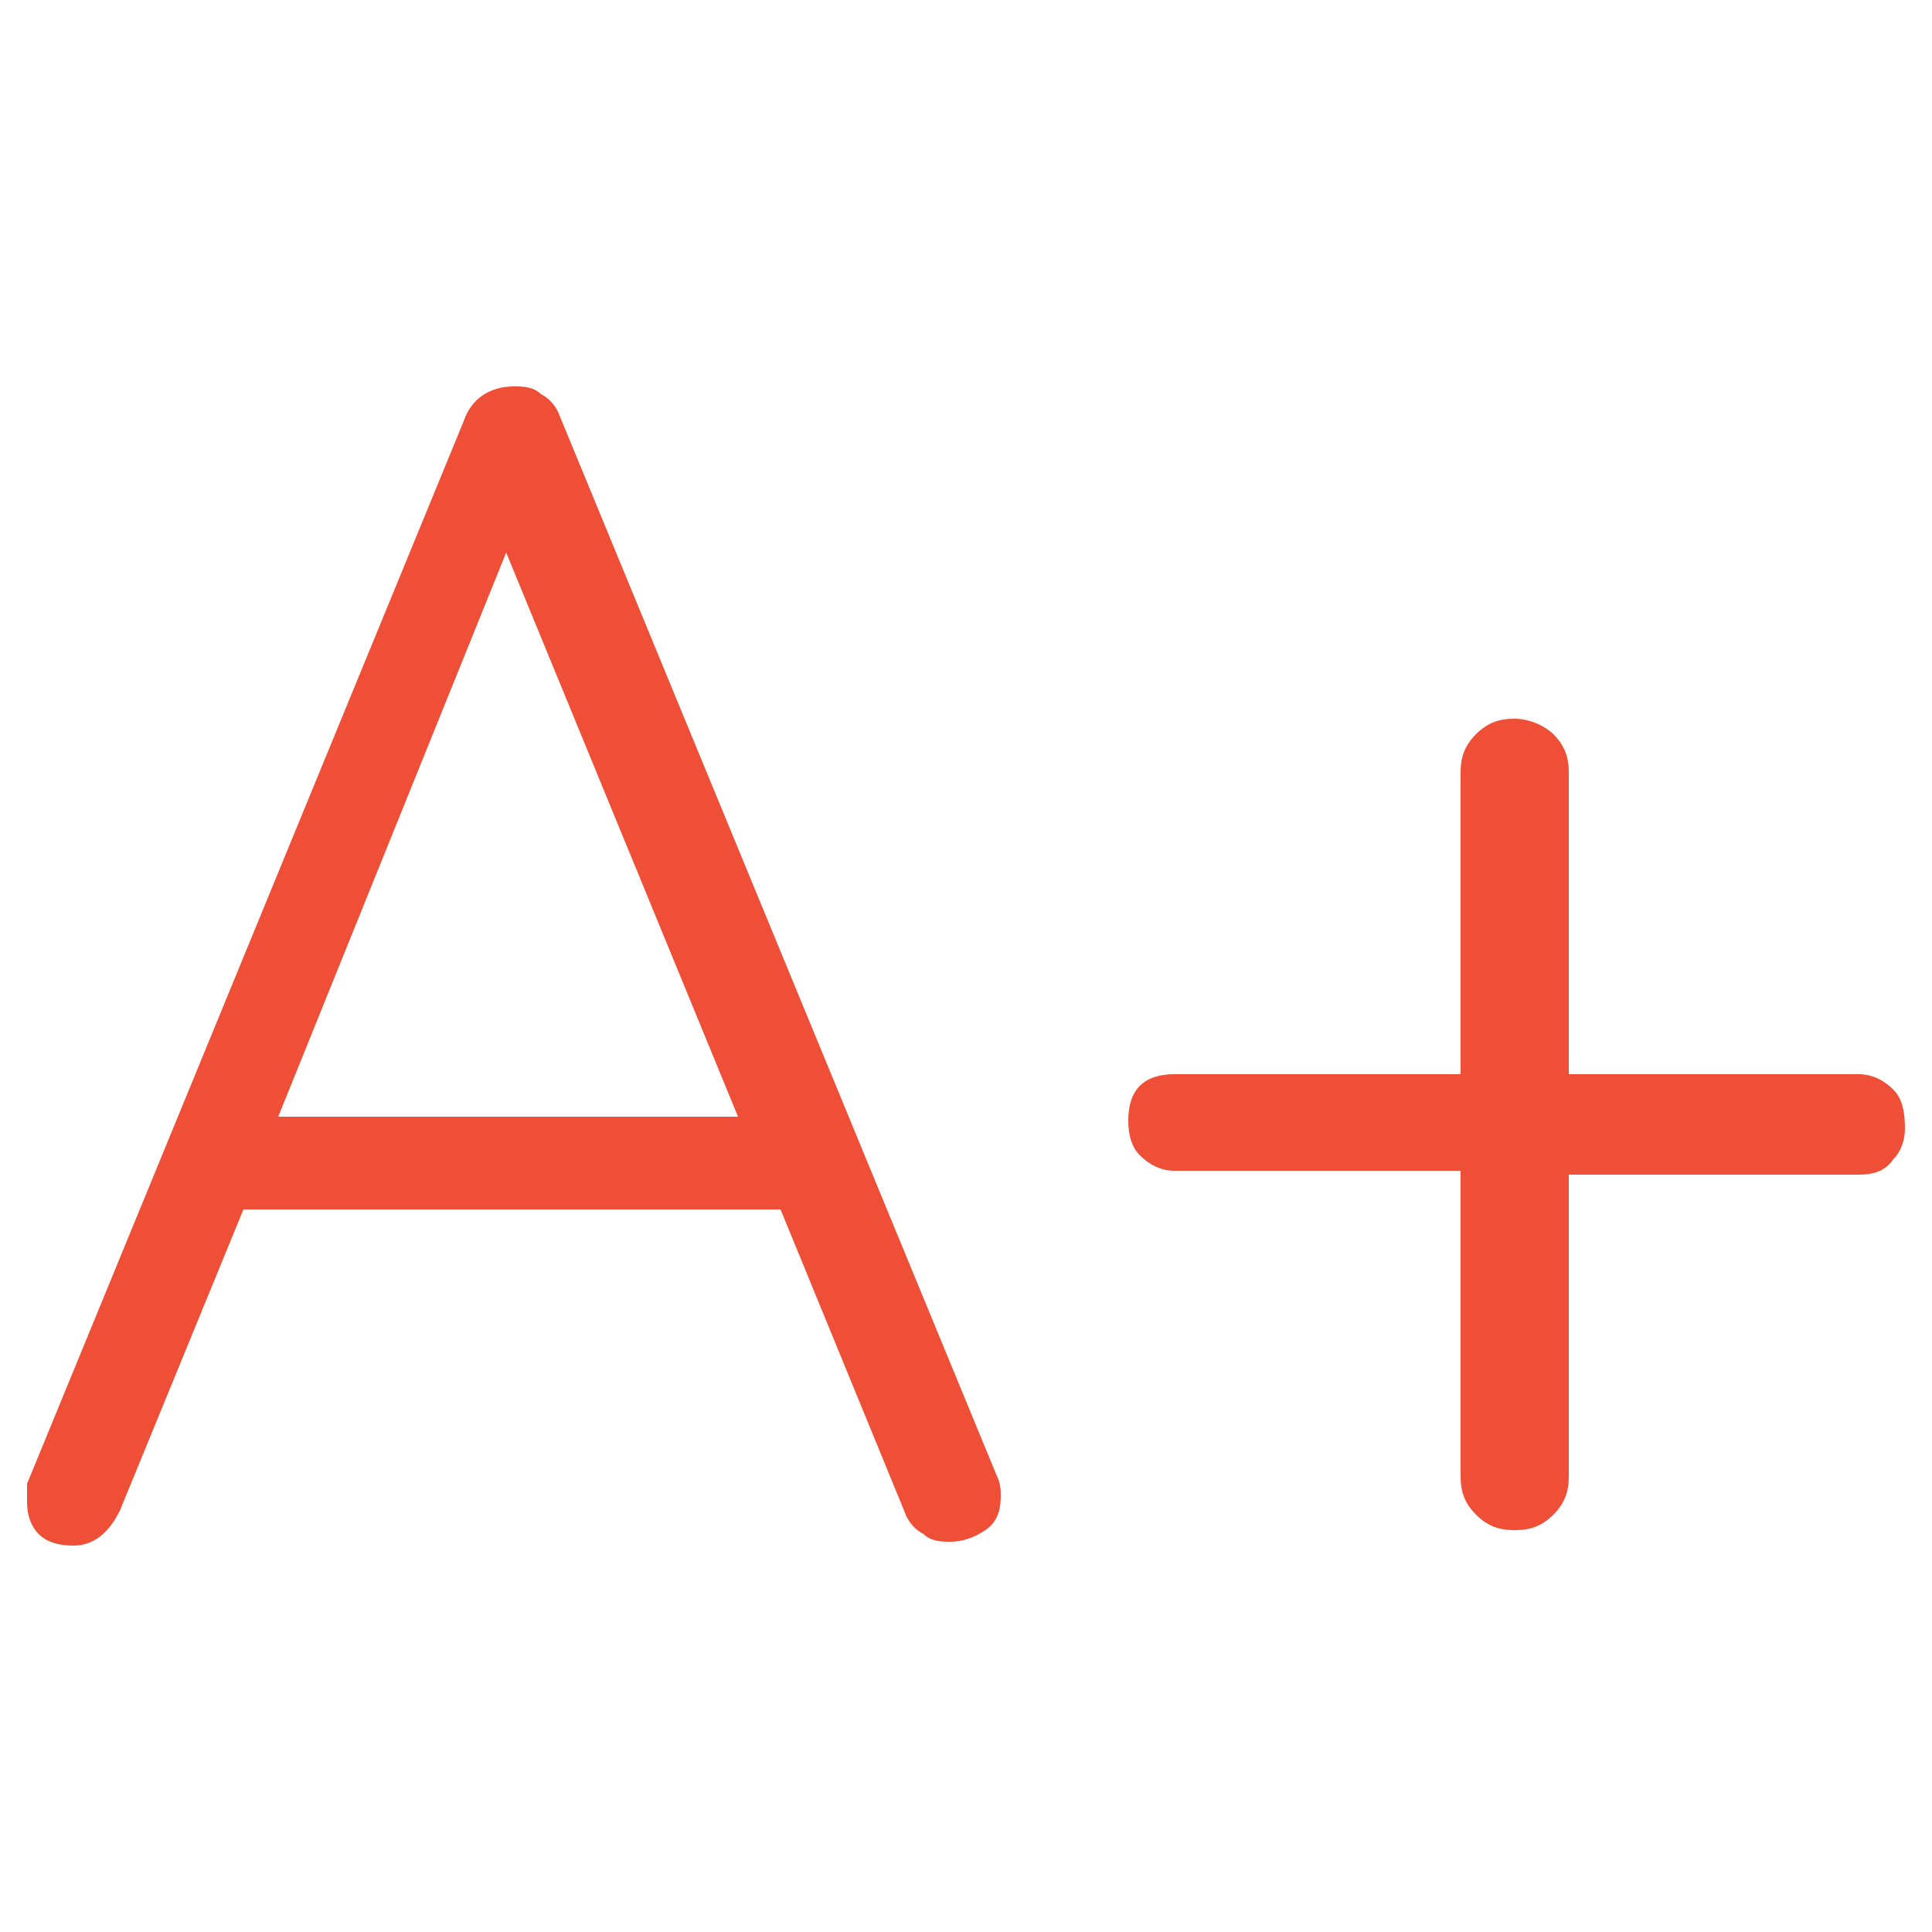 <?xml version="1.0" encoding="utf-8"?>
<!-- Generator: Adobe Illustrator 21.0.0, SVG Export Plug-In . SVG Version: 6.00 Build 0)  -->
<svg version="1.1" id="Layer_1" xmlns="http://www.w3.org/2000/svg" xmlns:xlink="http://www.w3.org/1999/xlink" x="0px" y="0px"
	 viewBox="0 0 50 50" style="enable-background:new 0 0 50 50;" xml:space="preserve">
<style type="text/css">
	.st0{fill:#EF4E37;}
</style>
<g>
	<path class="st0" d="M14.5,10.8c-0.1-0.3-0.3-0.5-0.5-0.6c-0.2-0.2-0.5-0.2-0.7-0.2c-0.6,0-1.1,0.3-1.3,0.9L0.7,38.4
		c0,0.1,0,0.2,0,0.4v0.1c0,0.3,0.1,0.6,0.3,0.8c0.2,0.2,0.5,0.3,0.9,0.3c0.5,0,0.9-0.3,1.2-0.9l3.2-7.8h13.9l3.2,7.8
		c0.1,0.3,0.3,0.5,0.5,0.6c0.2,0.2,0.5,0.2,0.7,0.2c0.3,0,0.6-0.1,0.9-0.3c0.3-0.2,0.4-0.5,0.4-0.9c0-0.1,0-0.3-0.1-0.5L14.5,10.8z
		 M7.2,28.9l5.9-14.6l6,14.6H7.2z"/>
	<path class="st0" d="M49,28.2c-0.2-0.2-0.5-0.4-0.9-0.4h-7.5V20c0-0.4-0.1-0.7-0.4-1c-0.2-0.2-0.6-0.4-1-0.4c-0.4,0-0.7,0.1-1,0.4
		c-0.3,0.3-0.4,0.6-0.4,1v7.8h-7.4c-0.4,0-0.7,0.1-0.9,0.3c-0.2,0.2-0.3,0.5-0.3,0.9c0,0.4,0.1,0.7,0.3,0.9c0.2,0.2,0.5,0.4,0.9,0.4
		h7.4v7.9c0,0.4,0.1,0.7,0.4,1c0.3,0.3,0.6,0.4,1,0.4c0.4,0,0.7-0.1,1-0.4c0.3-0.3,0.4-0.6,0.4-1v-7.8h7.5c0.4,0,0.7-0.1,0.9-0.4
		c0.2-0.2,0.3-0.5,0.3-0.8C49.3,28.7,49.2,28.4,49,28.2z"/>
</g>
</svg>
